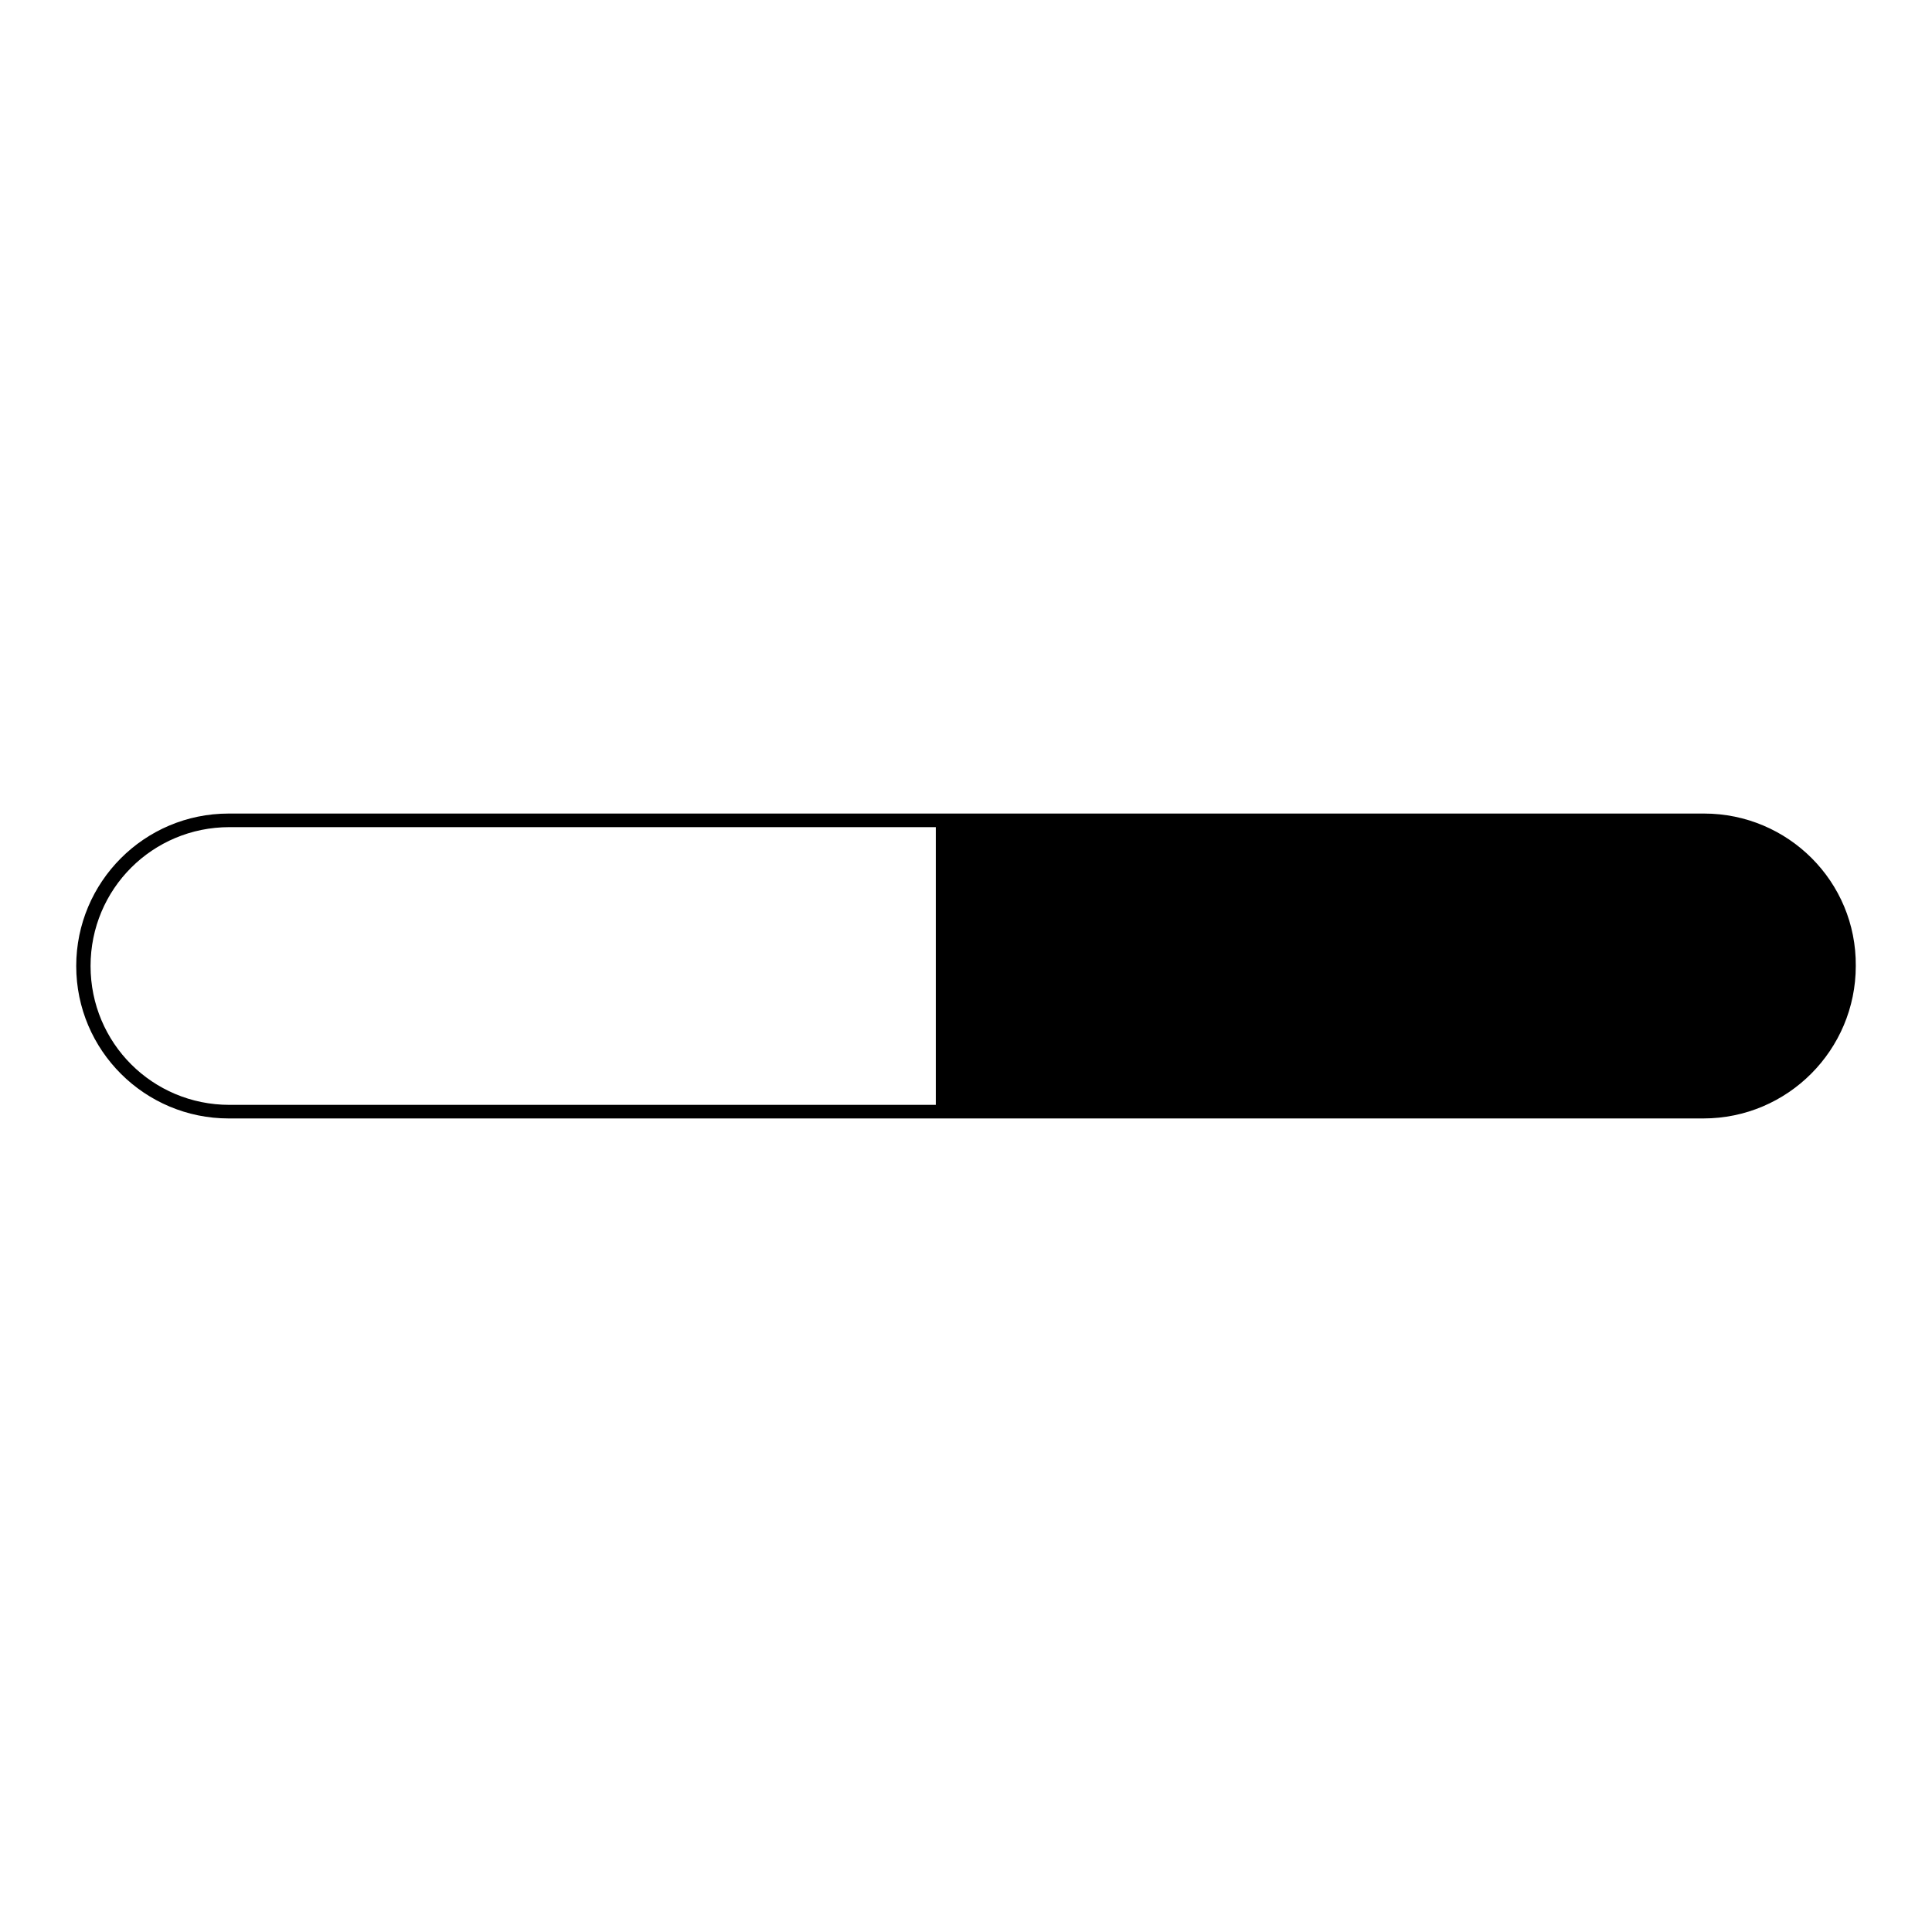 <?xml version="1.0" encoding="utf-8"?>
<!-- Svg Vector Icons : http://www.onlinewebfonts.com/icon -->
<!DOCTYPE svg PUBLIC "-//W3C//DTD SVG 1.1//EN" "http://www.w3.org/Graphics/SVG/1.1/DTD/svg11.dtd">
<svg version="1.1" xmlns="http://www.w3.org/2000/svg" xmlns:xlink="http://www.w3.org/1999/xlink" x="0px" y="0px" viewBox="0 0 256 256" enable-background="new 0 0 256 256" xml:space="preserve">
<g><g><path fill="#000000" d="M225.8,107.8c-0.4,0-0.7,0-1,0v0H133h-1.6h-6.8H31.3v0c-0.3,0-0.7,0-1,0c-11.2,0-20.2,9.1-20.2,20.2c0,11.2,9.1,20.2,20.2,20.2c0.4,0,0.7,0,1,0v0h93.3h6.8h1.6h91.7v0c0.3,0,0.7,0,1,0c11.2,0,20.2-9.1,20.2-20.2C246,116.8,236.9,107.8,225.8,107.8z M124,146.4H31.4v0c-0.3,0-0.6,0-1,0c-10.2,0-18.4-8.2-18.4-18.4c0-10.2,8.2-18.4,18.4-18.4c0.3,0,0.6,0,1,0v0H124L124,146.4L124,146.4z"/></g></g>
</svg>